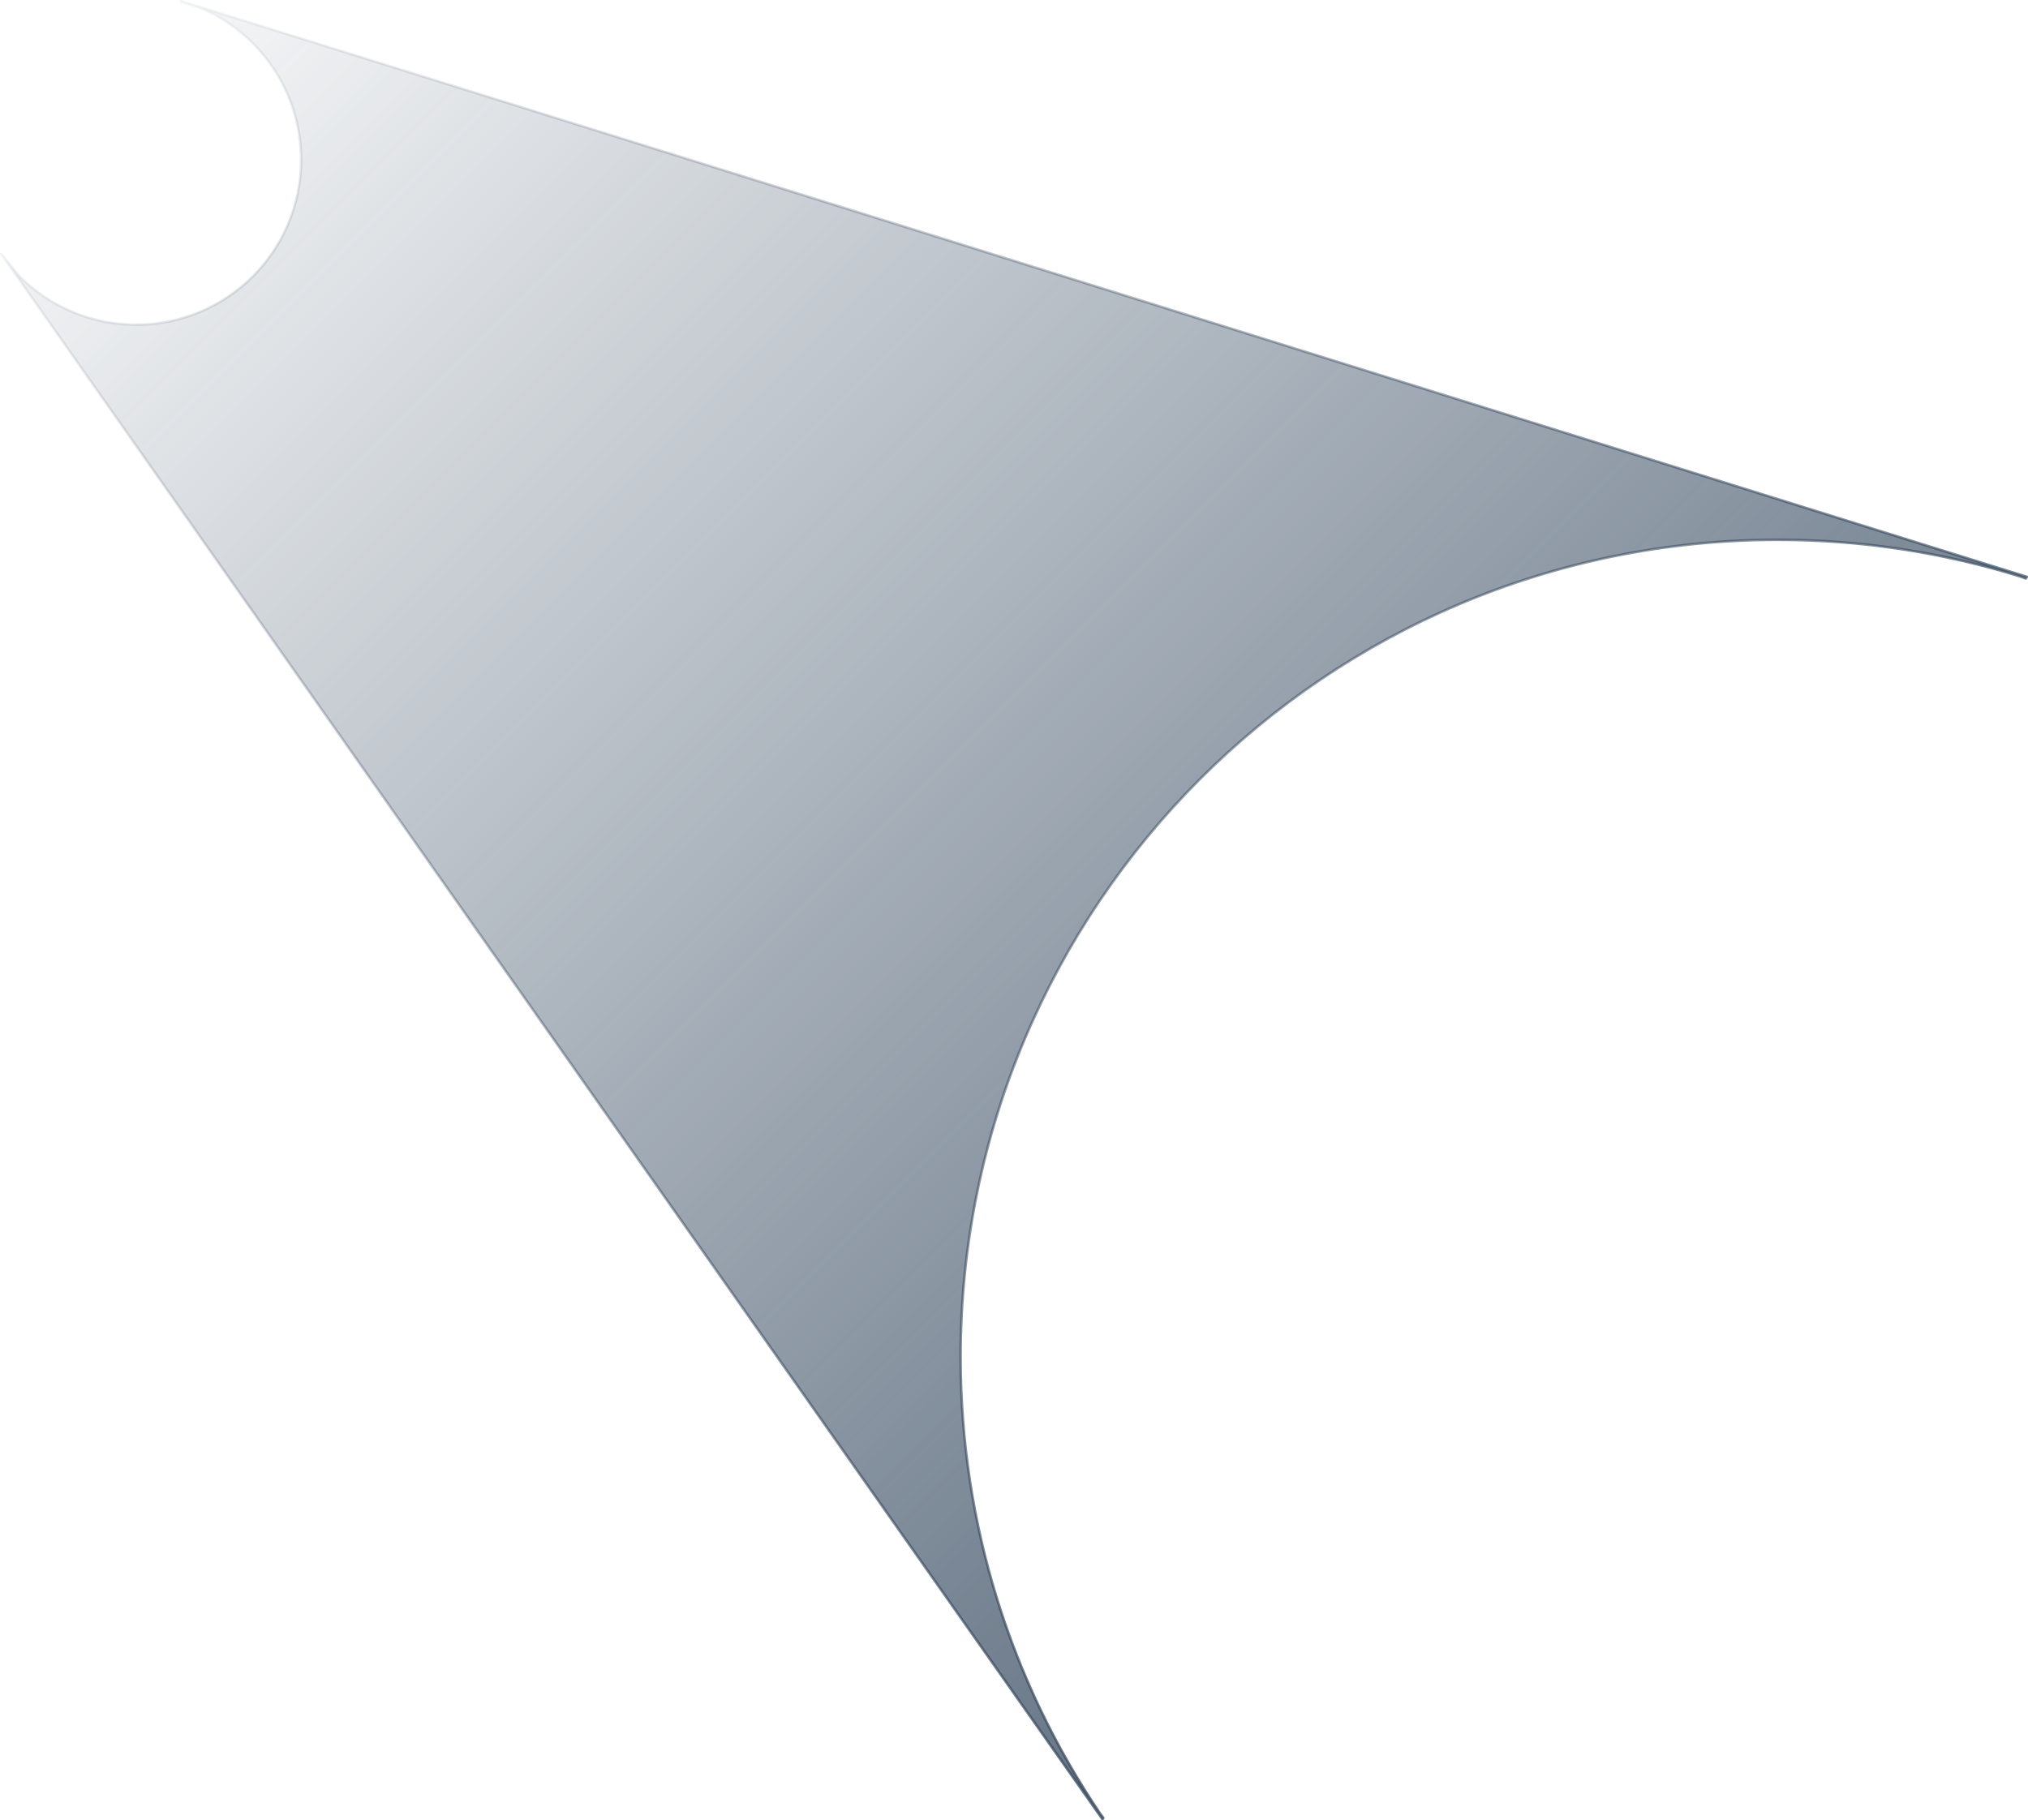 <?xml version="1.0" encoding="UTF-8"?> <svg xmlns="http://www.w3.org/2000/svg" xmlns:xlink="http://www.w3.org/1999/xlink" width="1838" height="1650" xml:space="preserve" overflow="hidden"><defs><linearGradient x1="988.854" y1="268.854" x2="2733.15" y2="2013.15" gradientUnits="userSpaceOnUse" spreadMethod="reflect" id="stroke0"><stop offset="0" stop-color="#35495F" stop-opacity="0"></stop><stop offset="0.004" stop-color="#35495F" stop-opacity="0.004"></stop><stop offset="0.008" stop-color="#35495F" stop-opacity="0.008"></stop><stop offset="0.012" stop-color="#35495F" stop-opacity="0.012"></stop><stop offset="0.016" stop-color="#35495F" stop-opacity="0.016"></stop><stop offset="0.02" stop-color="#35495F" stop-opacity="0.02"></stop><stop offset="0.024" stop-color="#35495F" stop-opacity="0.024"></stop><stop offset="0.027" stop-color="#35495F" stop-opacity="0.027"></stop><stop offset="0.031" stop-color="#35485E" stop-opacity="0.031"></stop><stop offset="0.035" stop-color="#35495F" stop-opacity="0.035"></stop><stop offset="0.039" stop-color="#35495F" stop-opacity="0.039"></stop><stop offset="0.043" stop-color="#35495F" stop-opacity="0.043"></stop><stop offset="0.047" stop-color="#35495F" stop-opacity="0.047"></stop><stop offset="0.051" stop-color="#35495F" stop-opacity="0.051"></stop><stop offset="0.055" stop-color="#35495F" stop-opacity="0.055"></stop><stop offset="0.059" stop-color="#35495F" stop-opacity="0.059"></stop><stop offset="0.063" stop-color="#35495F" stop-opacity="0.063"></stop><stop offset="0.067" stop-color="#35495F" stop-opacity="0.067"></stop><stop offset="0.071" stop-color="#35495E" stop-opacity="0.071"></stop><stop offset="0.075" stop-color="#35495F" stop-opacity="0.075"></stop><stop offset="0.078" stop-color="#35495F" stop-opacity="0.078"></stop><stop offset="0.082" stop-color="#35495F" stop-opacity="0.082"></stop><stop offset="0.086" stop-color="#35495F" stop-opacity="0.086"></stop><stop offset="0.09" stop-color="#34485F" stop-opacity="0.09"></stop><stop offset="0.094" stop-color="#35485F" stop-opacity="0.094"></stop><stop offset="0.098" stop-color="#35495F" stop-opacity="0.098"></stop><stop offset="0.102" stop-color="#35495E" stop-opacity="0.102"></stop><stop offset="0.106" stop-color="#35495F" stop-opacity="0.106"></stop><stop offset="0.11" stop-color="#35495F" stop-opacity="0.11"></stop><stop offset="0.114" stop-color="#35495F" stop-opacity="0.114"></stop><stop offset="0.118" stop-color="#35495F" stop-opacity="0.118"></stop><stop offset="0.122" stop-color="#35495F" stop-opacity="0.122"></stop><stop offset="0.125" stop-color="#35495E" stop-opacity="0.125"></stop><stop offset="0.129" stop-color="#35485F" stop-opacity="0.129"></stop><stop offset="0.133" stop-color="#35495E" stop-opacity="0.133"></stop><stop offset="0.137" stop-color="#35495F" stop-opacity="0.137"></stop><stop offset="0.141" stop-color="#35495E" stop-opacity="0.141"></stop><stop offset="0.145" stop-color="#35495F" stop-opacity="0.145"></stop><stop offset="0.149" stop-color="#35495F" stop-opacity="0.149"></stop><stop offset="0.153" stop-color="#35495F" stop-opacity="0.153"></stop><stop offset="0.157" stop-color="#35495F" stop-opacity="0.157"></stop><stop offset="0.161" stop-color="#35495F" stop-opacity="0.161"></stop><stop offset="0.165" stop-color="#35495F" stop-opacity="0.165"></stop><stop offset="0.169" stop-color="#35495F" stop-opacity="0.169"></stop><stop offset="0.173" stop-color="#35495F" stop-opacity="0.173"></stop><stop offset="0.176" stop-color="#35495F" stop-opacity="0.176"></stop><stop offset="0.18" stop-color="#35495F" stop-opacity="0.18"></stop><stop offset="0.184" stop-color="#35495F" stop-opacity="0.184"></stop><stop offset="0.188" stop-color="#35495F" stop-opacity="0.188"></stop><stop offset="0.192" stop-color="#35495F" stop-opacity="0.192"></stop><stop offset="0.196" stop-color="#35495F" stop-opacity="0.196"></stop><stop offset="0.2" stop-color="#35495F" stop-opacity="0.2"></stop><stop offset="0.204" stop-color="#35495F" stop-opacity="0.204"></stop><stop offset="0.208" stop-color="#34495F" stop-opacity="0.208"></stop><stop offset="0.212" stop-color="#35495F" stop-opacity="0.212"></stop><stop offset="0.216" stop-color="#35495F" stop-opacity="0.216"></stop><stop offset="0.22" stop-color="#35495F" stop-opacity="0.22"></stop><stop offset="0.224" stop-color="#35495F" stop-opacity="0.224"></stop><stop offset="0.227" stop-color="#35495F" stop-opacity="0.227"></stop><stop offset="0.231" stop-color="#35495F" stop-opacity="0.231"></stop><stop offset="0.235" stop-color="#35495F" stop-opacity="0.235"></stop><stop offset="0.239" stop-color="#35495E" stop-opacity="0.239"></stop><stop offset="0.243" stop-color="#35495F" stop-opacity="0.243"></stop><stop offset="0.247" stop-color="#35495F" stop-opacity="0.247"></stop><stop offset="0.251" stop-color="#35495F" stop-opacity="0.251"></stop><stop offset="0.255" stop-color="#35495F" stop-opacity="0.255"></stop><stop offset="0.259" stop-color="#35495F" stop-opacity="0.259"></stop><stop offset="0.263" stop-color="#35495F" stop-opacity="0.263"></stop><stop offset="0.267" stop-color="#35495F" stop-opacity="0.267"></stop><stop offset="0.271" stop-color="#35485E" stop-opacity="0.271"></stop><stop offset="0.275" stop-color="#35495F" stop-opacity="0.275"></stop><stop offset="0.278" stop-color="#35495F" stop-opacity="0.278"></stop><stop offset="0.282" stop-color="#34495F" stop-opacity="0.282"></stop><stop offset="0.286" stop-color="#35495F" stop-opacity="0.286"></stop><stop offset="0.29" stop-color="#35495F" stop-opacity="0.29"></stop><stop offset="0.294" stop-color="#35485F" stop-opacity="0.294"></stop><stop offset="0.298" stop-color="#35495F" stop-opacity="0.298"></stop><stop offset="0.302" stop-color="#34495F" stop-opacity="0.302"></stop><stop offset="0.306" stop-color="#35495F" stop-opacity="0.306"></stop><stop offset="0.31" stop-color="#35495F" stop-opacity="0.31"></stop><stop offset="0.314" stop-color="#35485F" stop-opacity="0.314"></stop><stop offset="0.318" stop-color="#35495F" stop-opacity="0.318"></stop><stop offset="0.322" stop-color="#35495F" stop-opacity="0.322"></stop><stop offset="0.325" stop-color="#35495F" stop-opacity="0.325"></stop><stop offset="0.329" stop-color="#35495F" stop-opacity="0.329"></stop><stop offset="0.333" stop-color="#35495F" stop-opacity="0.333"></stop><stop offset="0.337" stop-color="#35495F" stop-opacity="0.337"></stop><stop offset="0.341" stop-color="#35495F" stop-opacity="0.341"></stop><stop offset="0.345" stop-color="#35495F" stop-opacity="0.345"></stop><stop offset="0.349" stop-color="#35495F" stop-opacity="0.349"></stop><stop offset="0.353" stop-color="#35495F" stop-opacity="0.353"></stop><stop offset="0.357" stop-color="#35495F" stop-opacity="0.357"></stop><stop offset="0.361" stop-color="#35495F" stop-opacity="0.361"></stop><stop offset="0.365" stop-color="#34495F" stop-opacity="0.365"></stop><stop offset="0.369" stop-color="#35495F" stop-opacity="0.369"></stop><stop offset="0.373" stop-color="#35495F" stop-opacity="0.373"></stop><stop offset="0.376" stop-color="#35495E" stop-opacity="0.376"></stop><stop offset="0.38" stop-color="#35495F" stop-opacity="0.38"></stop><stop offset="0.384" stop-color="#35495F" stop-opacity="0.384"></stop><stop offset="0.388" stop-color="#35495F" stop-opacity="0.388"></stop><stop offset="0.392" stop-color="#35495F" stop-opacity="0.392"></stop><stop offset="0.396" stop-color="#35495F" stop-opacity="0.396"></stop><stop offset="0.4" stop-color="#35495F" stop-opacity="0.4"></stop><stop offset="0.404" stop-color="#35495F" stop-opacity="0.404"></stop><stop offset="0.408" stop-color="#35495F" stop-opacity="0.408"></stop><stop offset="0.412" stop-color="#35495F" stop-opacity="0.412"></stop><stop offset="0.416" stop-color="#35495F" stop-opacity="0.416"></stop><stop offset="0.42" stop-color="#35495F" stop-opacity="0.42"></stop><stop offset="0.424" stop-color="#35495F" stop-opacity="0.424"></stop><stop offset="0.427" stop-color="#35495F" stop-opacity="0.427"></stop><stop offset="0.431" stop-color="#35495F" stop-opacity="0.431"></stop><stop offset="0.435" stop-color="#34495F" stop-opacity="0.435"></stop><stop offset="0.439" stop-color="#35495F" stop-opacity="0.439"></stop><stop offset="0.443" stop-color="#35495F" stop-opacity="0.443"></stop><stop offset="0.447" stop-color="#35495F" stop-opacity="0.447"></stop><stop offset="0.451" stop-color="#34495F" stop-opacity="0.451"></stop><stop offset="0.455" stop-color="#35495F" stop-opacity="0.455"></stop><stop offset="0.459" stop-color="#35495F" stop-opacity="0.459"></stop><stop offset="0.463" stop-color="#35495F" stop-opacity="0.463"></stop><stop offset="0.467" stop-color="#34495E" stop-opacity="0.467"></stop><stop offset="0.471" stop-color="#35495F" stop-opacity="0.471"></stop><stop offset="0.475" stop-color="#35495F" stop-opacity="0.475"></stop><stop offset="0.478" stop-color="#34495E" stop-opacity="0.478"></stop><stop offset="0.482" stop-color="#35495F" stop-opacity="0.482"></stop><stop offset="0.486" stop-color="#35495F" stop-opacity="0.486"></stop><stop offset="0.49" stop-color="#35495E" stop-opacity="0.49"></stop><stop offset="0.494" stop-color="#34495F" stop-opacity="0.494"></stop><stop offset="0.498" stop-color="#35495F" stop-opacity="0.498"></stop><stop offset="0.502" stop-color="#35495F" stop-opacity="0.502"></stop><stop offset="0.506" stop-color="#35495F" stop-opacity="0.506"></stop><stop offset="0.51" stop-color="#34495F" stop-opacity="0.51"></stop><stop offset="0.514" stop-color="#35495F" stop-opacity="0.514"></stop><stop offset="0.518" stop-color="#35495F" stop-opacity="0.518"></stop><stop offset="0.522" stop-color="#35495F" stop-opacity="0.522"></stop><stop offset="0.525" stop-color="#35495F" stop-opacity="0.525"></stop><stop offset="0.529" stop-color="#34495E" stop-opacity="0.529"></stop><stop offset="0.533" stop-color="#35495F" stop-opacity="0.533"></stop><stop offset="0.537" stop-color="#35495F" stop-opacity="0.537"></stop><stop offset="0.541" stop-color="#34495E" stop-opacity="0.541"></stop><stop offset="0.545" stop-color="#35495F" stop-opacity="0.545"></stop><stop offset="0.549" stop-color="#35495F" stop-opacity="0.549"></stop><stop offset="0.553" stop-color="#34495E" stop-opacity="0.553"></stop><stop offset="0.557" stop-color="#35495F" stop-opacity="0.557"></stop><stop offset="0.561" stop-color="#35495F" stop-opacity="0.561"></stop><stop offset="0.565" stop-color="#34495F" stop-opacity="0.565"></stop><stop offset="0.569" stop-color="#35495F" stop-opacity="0.569"></stop><stop offset="0.573" stop-color="#35495F" stop-opacity="0.573"></stop><stop offset="0.576" stop-color="#35495F" stop-opacity="0.576"></stop><stop offset="0.58" stop-color="#35495F" stop-opacity="0.58"></stop><stop offset="0.584" stop-color="#34495E" stop-opacity="0.584"></stop><stop offset="0.588" stop-color="#35495E" stop-opacity="0.588"></stop><stop offset="0.592" stop-color="#35495F" stop-opacity="0.592"></stop><stop offset="0.596" stop-color="#35495F" stop-opacity="0.596"></stop><stop offset="0.6" stop-color="#35495F" stop-opacity="0.6"></stop><stop offset="0.604" stop-color="#35495F" stop-opacity="0.604"></stop><stop offset="0.608" stop-color="#35495F" stop-opacity="0.608"></stop><stop offset="0.612" stop-color="#35495F" stop-opacity="0.612"></stop><stop offset="0.616" stop-color="#34485E" stop-opacity="0.616"></stop><stop offset="0.62" stop-color="#35495F" stop-opacity="0.62"></stop><stop offset="0.624" stop-color="#34495E" stop-opacity="0.624"></stop><stop offset="0.627" stop-color="#35495F" stop-opacity="0.627"></stop><stop offset="0.631" stop-color="#34485E" stop-opacity="0.631"></stop><stop offset="0.635" stop-color="#34495E" stop-opacity="0.635"></stop><stop offset="0.639" stop-color="#35495F" stop-opacity="0.639"></stop><stop offset="0.643" stop-color="#35495F" stop-opacity="0.643"></stop><stop offset="0.647" stop-color="#34495E" stop-opacity="0.647"></stop><stop offset="0.651" stop-color="#35495F" stop-opacity="0.651"></stop><stop offset="0.655" stop-color="#34485E" stop-opacity="0.655"></stop><stop offset="0.659" stop-color="#35495F" stop-opacity="0.659"></stop><stop offset="0.663" stop-color="#35495F" stop-opacity="0.663"></stop><stop offset="0.667" stop-color="#35495F" stop-opacity="0.667"></stop><stop offset="0.671" stop-color="#35495F" stop-opacity="0.671"></stop><stop offset="0.675" stop-color="#35495F" stop-opacity="0.675"></stop><stop offset="0.678" stop-color="#35495F" stop-opacity="0.678"></stop><stop offset="0.682" stop-color="#34495E" stop-opacity="0.682"></stop><stop offset="0.686" stop-color="#35495F" stop-opacity="0.686"></stop><stop offset="0.69" stop-color="#35495F" stop-opacity="0.69"></stop><stop offset="0.694" stop-color="#35495F" stop-opacity="0.694"></stop><stop offset="0.698" stop-color="#35495F" stop-opacity="0.698"></stop><stop offset="0.702" stop-color="#35495F" stop-opacity="0.702"></stop><stop offset="0.706" stop-color="#35495F" stop-opacity="0.706"></stop><stop offset="0.71" stop-color="#35495F" stop-opacity="0.71"></stop><stop offset="0.714" stop-color="#35495F" stop-opacity="0.714"></stop><stop offset="0.718" stop-color="#35495F" stop-opacity="0.718"></stop><stop offset="0.722" stop-color="#35495F" stop-opacity="0.722"></stop><stop offset="0.725" stop-color="#35495F" stop-opacity="0.725"></stop><stop offset="0.729" stop-color="#35495F" stop-opacity="0.729"></stop><stop offset="0.733" stop-color="#35495F" stop-opacity="0.733"></stop><stop offset="0.737" stop-color="#35495F" stop-opacity="0.737"></stop><stop offset="0.741" stop-color="#35495F" stop-opacity="0.741"></stop><stop offset="0.745" stop-color="#35495F" stop-opacity="0.745"></stop><stop offset="0.749" stop-color="#35495F" stop-opacity="0.749"></stop><stop offset="0.753" stop-color="#35495F" stop-opacity="0.753"></stop><stop offset="0.757" stop-color="#35495F" stop-opacity="0.757"></stop><stop offset="0.761" stop-color="#35495F" stop-opacity="0.761"></stop><stop offset="0.765" stop-color="#35495F" stop-opacity="0.765"></stop><stop offset="0.769" stop-color="#35495F" stop-opacity="0.769"></stop><stop offset="0.773" stop-color="#35495F" stop-opacity="0.773"></stop><stop offset="0.776" stop-color="#35495F" stop-opacity="0.776"></stop><stop offset="0.78" stop-color="#35495F" stop-opacity="0.78"></stop><stop offset="0.784" stop-color="#34495F" stop-opacity="0.784"></stop><stop offset="0.788" stop-color="#35495F" stop-opacity="0.788"></stop><stop offset="0.792" stop-color="#35495F" stop-opacity="0.792"></stop><stop offset="0.796" stop-color="#35495F" stop-opacity="0.796"></stop><stop offset="0.8" stop-color="#35495F" stop-opacity="0.8"></stop><stop offset="0.804" stop-color="#35495F" stop-opacity="0.804"></stop><stop offset="0.808" stop-color="#34495F" stop-opacity="0.808"></stop><stop offset="0.812" stop-color="#35495F" stop-opacity="0.812"></stop><stop offset="0.816" stop-color="#34495F" stop-opacity="0.816"></stop><stop offset="0.82" stop-color="#35495F" stop-opacity="0.82"></stop><stop offset="0.824" stop-color="#35495F" stop-opacity="0.824"></stop><stop offset="0.827" stop-color="#35495F" stop-opacity="0.827"></stop><stop offset="0.831" stop-color="#35495E" stop-opacity="0.831"></stop><stop offset="0.835" stop-color="#34495F" stop-opacity="0.835"></stop><stop offset="0.839" stop-color="#35495F" stop-opacity="0.839"></stop><stop offset="0.843" stop-color="#35495F" stop-opacity="0.843"></stop><stop offset="0.847" stop-color="#35495F" stop-opacity="0.847"></stop><stop offset="0.851" stop-color="#35495F" stop-opacity="0.851"></stop><stop offset="0.855" stop-color="#35495F" stop-opacity="0.855"></stop><stop offset="0.859" stop-color="#35495F" stop-opacity="0.859"></stop><stop offset="0.863" stop-color="#35495F" stop-opacity="0.863"></stop><stop offset="0.867" stop-color="#35495F" stop-opacity="0.867"></stop><stop offset="0.871" stop-color="#34495F" stop-opacity="0.871"></stop><stop offset="0.875" stop-color="#35495E" stop-opacity="0.875"></stop><stop offset="0.878" stop-color="#35495F" stop-opacity="0.878"></stop><stop offset="0.882" stop-color="#35495F" stop-opacity="0.882"></stop><stop offset="0.886" stop-color="#34495F" stop-opacity="0.886"></stop><stop offset="0.89" stop-color="#34495E" stop-opacity="0.89"></stop><stop offset="0.894" stop-color="#35495E" stop-opacity="0.894"></stop><stop offset="0.898" stop-color="#35495F" stop-opacity="0.898"></stop><stop offset="0.902" stop-color="#35495F" stop-opacity="0.902"></stop><stop offset="0.906" stop-color="#34495F" stop-opacity="0.906"></stop><stop offset="0.91" stop-color="#35495E" stop-opacity="0.91"></stop><stop offset="0.914" stop-color="#35495F" stop-opacity="0.914"></stop><stop offset="0.918" stop-color="#35495F" stop-opacity="0.918"></stop><stop offset="0.922" stop-color="#35495F" stop-opacity="0.922"></stop><stop offset="0.925" stop-color="#35495F" stop-opacity="0.925"></stop><stop offset="0.929" stop-color="#35495F" stop-opacity="0.929"></stop><stop offset="0.933" stop-color="#35495E" stop-opacity="0.933"></stop><stop offset="0.937" stop-color="#35495F" stop-opacity="0.937"></stop><stop offset="0.941" stop-color="#35495F" stop-opacity="0.941"></stop><stop offset="0.945" stop-color="#35495F" stop-opacity="0.945"></stop><stop offset="0.949" stop-color="#35495F" stop-opacity="0.949"></stop><stop offset="0.953" stop-color="#35495F" stop-opacity="0.953"></stop><stop offset="0.957" stop-color="#35495F" stop-opacity="0.957"></stop><stop offset="0.961" stop-color="#35495F" stop-opacity="0.961"></stop><stop offset="0.965" stop-color="#35495F" stop-opacity="0.965"></stop><stop offset="0.969" stop-color="#34495F" stop-opacity="0.969"></stop><stop offset="0.973" stop-color="#35495F" stop-opacity="0.973"></stop><stop offset="0.976" stop-color="#35495F" stop-opacity="0.976"></stop><stop offset="0.98" stop-color="#35495F" stop-opacity="0.98"></stop><stop offset="0.984" stop-color="#35495F" stop-opacity="0.984"></stop><stop offset="0.988" stop-color="#35495F" stop-opacity="0.988"></stop><stop offset="0.992" stop-color="#35495F" stop-opacity="0.992"></stop><stop offset="0.996" stop-color="#35495F" stop-opacity="0.996"></stop><stop offset="1" stop-color="#35495F"></stop></linearGradient><linearGradient x1="990" y1="270" x2="2732" y2="2012" gradientUnits="userSpaceOnUse" spreadMethod="reflect" id="fill1"><stop offset="0" stop-color="#35495F" stop-opacity="0"></stop><stop offset="0.004" stop-color="#35495F" stop-opacity="0.004"></stop><stop offset="0.008" stop-color="#35495F" stop-opacity="0.008"></stop><stop offset="0.012" stop-color="#35495F" stop-opacity="0.012"></stop><stop offset="0.016" stop-color="#35495F" stop-opacity="0.016"></stop><stop offset="0.02" stop-color="#35495F" stop-opacity="0.02"></stop><stop offset="0.024" stop-color="#35495F" stop-opacity="0.024"></stop><stop offset="0.027" stop-color="#35495F" stop-opacity="0.027"></stop><stop offset="0.031" stop-color="#35485E" stop-opacity="0.031"></stop><stop offset="0.035" stop-color="#35495F" stop-opacity="0.035"></stop><stop offset="0.039" stop-color="#35495F" stop-opacity="0.039"></stop><stop offset="0.043" stop-color="#35495F" stop-opacity="0.043"></stop><stop offset="0.047" stop-color="#35495F" stop-opacity="0.047"></stop><stop offset="0.051" stop-color="#35495F" stop-opacity="0.051"></stop><stop offset="0.055" stop-color="#35495F" stop-opacity="0.055"></stop><stop offset="0.059" stop-color="#35495F" stop-opacity="0.059"></stop><stop offset="0.063" stop-color="#35495F" stop-opacity="0.063"></stop><stop offset="0.067" stop-color="#35495F" stop-opacity="0.067"></stop><stop offset="0.071" stop-color="#35495E" stop-opacity="0.071"></stop><stop offset="0.075" stop-color="#35495F" stop-opacity="0.075"></stop><stop offset="0.078" stop-color="#35495F" stop-opacity="0.078"></stop><stop offset="0.082" stop-color="#35495F" stop-opacity="0.082"></stop><stop offset="0.086" stop-color="#35495F" stop-opacity="0.086"></stop><stop offset="0.09" stop-color="#34485F" stop-opacity="0.09"></stop><stop offset="0.094" stop-color="#35485F" stop-opacity="0.094"></stop><stop offset="0.098" stop-color="#35495F" stop-opacity="0.098"></stop><stop offset="0.102" stop-color="#35495E" stop-opacity="0.102"></stop><stop offset="0.106" stop-color="#35495F" stop-opacity="0.106"></stop><stop offset="0.11" stop-color="#35495F" stop-opacity="0.11"></stop><stop offset="0.114" stop-color="#35495F" stop-opacity="0.114"></stop><stop offset="0.118" stop-color="#35495F" stop-opacity="0.118"></stop><stop offset="0.122" stop-color="#35495F" stop-opacity="0.122"></stop><stop offset="0.125" stop-color="#35495E" stop-opacity="0.125"></stop><stop offset="0.129" stop-color="#35485F" stop-opacity="0.129"></stop><stop offset="0.133" stop-color="#35495E" stop-opacity="0.133"></stop><stop offset="0.137" stop-color="#35495F" stop-opacity="0.137"></stop><stop offset="0.141" stop-color="#35495E" stop-opacity="0.141"></stop><stop offset="0.145" stop-color="#35495F" stop-opacity="0.145"></stop><stop offset="0.149" stop-color="#35495F" stop-opacity="0.149"></stop><stop offset="0.153" stop-color="#35495F" stop-opacity="0.153"></stop><stop offset="0.157" stop-color="#35495F" stop-opacity="0.157"></stop><stop offset="0.161" stop-color="#35495F" stop-opacity="0.161"></stop><stop offset="0.165" stop-color="#35495F" stop-opacity="0.165"></stop><stop offset="0.169" stop-color="#35495F" stop-opacity="0.169"></stop><stop offset="0.173" stop-color="#35495F" stop-opacity="0.173"></stop><stop offset="0.176" stop-color="#35495F" stop-opacity="0.176"></stop><stop offset="0.18" stop-color="#35495F" stop-opacity="0.18"></stop><stop offset="0.184" stop-color="#35495F" stop-opacity="0.184"></stop><stop offset="0.188" stop-color="#35495F" stop-opacity="0.188"></stop><stop offset="0.192" stop-color="#35495F" stop-opacity="0.192"></stop><stop offset="0.196" stop-color="#35495F" stop-opacity="0.196"></stop><stop offset="0.2" stop-color="#35495F" stop-opacity="0.2"></stop><stop offset="0.204" stop-color="#35495F" stop-opacity="0.204"></stop><stop offset="0.208" stop-color="#34495F" stop-opacity="0.208"></stop><stop offset="0.212" stop-color="#35495F" stop-opacity="0.212"></stop><stop offset="0.216" stop-color="#35495F" stop-opacity="0.216"></stop><stop offset="0.22" stop-color="#35495F" stop-opacity="0.22"></stop><stop offset="0.224" stop-color="#35495F" stop-opacity="0.224"></stop><stop offset="0.227" stop-color="#35495F" stop-opacity="0.227"></stop><stop offset="0.231" stop-color="#35495F" stop-opacity="0.231"></stop><stop offset="0.235" stop-color="#35495F" stop-opacity="0.235"></stop><stop offset="0.239" stop-color="#35495E" stop-opacity="0.239"></stop><stop offset="0.243" stop-color="#35495F" stop-opacity="0.243"></stop><stop offset="0.247" stop-color="#35495F" stop-opacity="0.247"></stop><stop offset="0.251" stop-color="#35495F" stop-opacity="0.251"></stop><stop offset="0.255" stop-color="#35495F" stop-opacity="0.255"></stop><stop offset="0.259" stop-color="#35495F" stop-opacity="0.259"></stop><stop offset="0.263" stop-color="#35495F" stop-opacity="0.263"></stop><stop offset="0.267" stop-color="#35495F" stop-opacity="0.267"></stop><stop offset="0.271" stop-color="#35485E" stop-opacity="0.271"></stop><stop offset="0.275" stop-color="#35495F" stop-opacity="0.275"></stop><stop offset="0.278" stop-color="#35495F" stop-opacity="0.278"></stop><stop offset="0.282" stop-color="#34495F" stop-opacity="0.282"></stop><stop offset="0.286" stop-color="#35495F" stop-opacity="0.286"></stop><stop offset="0.29" stop-color="#35495F" stop-opacity="0.29"></stop><stop offset="0.294" stop-color="#35485F" stop-opacity="0.294"></stop><stop offset="0.298" stop-color="#35495F" stop-opacity="0.298"></stop><stop offset="0.302" stop-color="#34495F" stop-opacity="0.302"></stop><stop offset="0.306" stop-color="#35495F" stop-opacity="0.306"></stop><stop offset="0.31" stop-color="#35495F" stop-opacity="0.31"></stop><stop offset="0.314" stop-color="#35485F" stop-opacity="0.314"></stop><stop offset="0.318" stop-color="#35495F" stop-opacity="0.318"></stop><stop offset="0.322" stop-color="#35495F" stop-opacity="0.322"></stop><stop offset="0.325" stop-color="#35495F" stop-opacity="0.325"></stop><stop offset="0.329" stop-color="#35495F" stop-opacity="0.329"></stop><stop offset="0.333" stop-color="#35495F" stop-opacity="0.333"></stop><stop offset="0.337" stop-color="#35495F" stop-opacity="0.337"></stop><stop offset="0.341" stop-color="#35495F" stop-opacity="0.341"></stop><stop offset="0.345" stop-color="#35495F" stop-opacity="0.345"></stop><stop offset="0.349" stop-color="#35495F" stop-opacity="0.349"></stop><stop offset="0.353" stop-color="#35495F" stop-opacity="0.353"></stop><stop offset="0.357" stop-color="#35495F" stop-opacity="0.357"></stop><stop offset="0.361" stop-color="#35495F" stop-opacity="0.361"></stop><stop offset="0.365" stop-color="#34495F" stop-opacity="0.365"></stop><stop offset="0.369" stop-color="#35495F" stop-opacity="0.369"></stop><stop offset="0.373" stop-color="#35495F" stop-opacity="0.373"></stop><stop offset="0.376" stop-color="#35495E" stop-opacity="0.376"></stop><stop offset="0.38" stop-color="#35495F" stop-opacity="0.38"></stop><stop offset="0.384" stop-color="#35495F" stop-opacity="0.384"></stop><stop offset="0.388" stop-color="#35495F" stop-opacity="0.388"></stop><stop offset="0.392" stop-color="#35495F" stop-opacity="0.392"></stop><stop offset="0.396" stop-color="#35495F" stop-opacity="0.396"></stop><stop offset="0.4" stop-color="#35495F" stop-opacity="0.4"></stop><stop offset="0.404" stop-color="#35495F" stop-opacity="0.404"></stop><stop offset="0.408" stop-color="#35495F" stop-opacity="0.408"></stop><stop offset="0.412" stop-color="#35495F" stop-opacity="0.412"></stop><stop offset="0.416" stop-color="#35495F" stop-opacity="0.416"></stop><stop offset="0.42" stop-color="#35495F" stop-opacity="0.42"></stop><stop offset="0.424" stop-color="#35495F" stop-opacity="0.424"></stop><stop offset="0.427" stop-color="#35495F" stop-opacity="0.427"></stop><stop offset="0.431" stop-color="#35495F" stop-opacity="0.431"></stop><stop offset="0.435" stop-color="#34495F" stop-opacity="0.435"></stop><stop offset="0.439" stop-color="#35495F" stop-opacity="0.439"></stop><stop offset="0.443" stop-color="#35495F" stop-opacity="0.443"></stop><stop offset="0.447" stop-color="#35495F" stop-opacity="0.447"></stop><stop offset="0.451" stop-color="#34495F" stop-opacity="0.451"></stop><stop offset="0.455" stop-color="#35495F" stop-opacity="0.455"></stop><stop offset="0.459" stop-color="#35495F" stop-opacity="0.459"></stop><stop offset="0.463" stop-color="#35495F" stop-opacity="0.463"></stop><stop offset="0.467" stop-color="#34495E" stop-opacity="0.467"></stop><stop offset="0.471" stop-color="#35495F" stop-opacity="0.471"></stop><stop offset="0.475" stop-color="#35495F" stop-opacity="0.475"></stop><stop offset="0.478" stop-color="#34495E" stop-opacity="0.478"></stop><stop offset="0.482" stop-color="#35495F" stop-opacity="0.482"></stop><stop offset="0.486" stop-color="#35495F" stop-opacity="0.486"></stop><stop offset="0.49" stop-color="#35495E" stop-opacity="0.49"></stop><stop offset="0.494" stop-color="#34495F" stop-opacity="0.494"></stop><stop offset="0.498" stop-color="#35495F" stop-opacity="0.498"></stop><stop offset="0.502" stop-color="#35495F" stop-opacity="0.502"></stop><stop offset="0.506" stop-color="#35495F" stop-opacity="0.506"></stop><stop offset="0.51" stop-color="#34495F" stop-opacity="0.51"></stop><stop offset="0.514" stop-color="#35495F" stop-opacity="0.514"></stop><stop offset="0.518" stop-color="#35495F" stop-opacity="0.518"></stop><stop offset="0.522" stop-color="#35495F" stop-opacity="0.522"></stop><stop offset="0.525" stop-color="#35495F" stop-opacity="0.525"></stop><stop offset="0.529" stop-color="#34495E" stop-opacity="0.529"></stop><stop offset="0.533" stop-color="#35495F" stop-opacity="0.533"></stop><stop offset="0.537" stop-color="#35495F" stop-opacity="0.537"></stop><stop offset="0.541" stop-color="#34495E" stop-opacity="0.541"></stop><stop offset="0.545" stop-color="#35495F" stop-opacity="0.545"></stop><stop offset="0.549" stop-color="#35495F" stop-opacity="0.549"></stop><stop offset="0.553" stop-color="#34495E" stop-opacity="0.553"></stop><stop offset="0.557" stop-color="#35495F" stop-opacity="0.557"></stop><stop offset="0.561" stop-color="#35495F" stop-opacity="0.561"></stop><stop offset="0.565" stop-color="#34495F" stop-opacity="0.565"></stop><stop offset="0.569" stop-color="#35495F" stop-opacity="0.569"></stop><stop offset="0.573" stop-color="#35495F" stop-opacity="0.573"></stop><stop offset="0.576" stop-color="#35495F" stop-opacity="0.576"></stop><stop offset="0.58" stop-color="#35495F" stop-opacity="0.58"></stop><stop offset="0.584" stop-color="#34495E" stop-opacity="0.584"></stop><stop offset="0.588" stop-color="#35495E" stop-opacity="0.588"></stop><stop offset="0.592" stop-color="#35495F" stop-opacity="0.592"></stop><stop offset="0.596" stop-color="#35495F" stop-opacity="0.596"></stop><stop offset="0.6" stop-color="#35495F" stop-opacity="0.6"></stop><stop offset="0.604" stop-color="#35495F" stop-opacity="0.604"></stop><stop offset="0.608" stop-color="#35495F" stop-opacity="0.608"></stop><stop offset="0.612" stop-color="#35495F" stop-opacity="0.612"></stop><stop offset="0.616" stop-color="#34485E" stop-opacity="0.616"></stop><stop offset="0.62" stop-color="#35495F" stop-opacity="0.62"></stop><stop offset="0.624" stop-color="#34495E" stop-opacity="0.624"></stop><stop offset="0.627" stop-color="#35495F" stop-opacity="0.627"></stop><stop offset="0.631" stop-color="#34485E" stop-opacity="0.631"></stop><stop offset="0.635" stop-color="#34495E" stop-opacity="0.635"></stop><stop offset="0.639" stop-color="#35495F" stop-opacity="0.639"></stop><stop offset="0.643" stop-color="#35495F" stop-opacity="0.643"></stop><stop offset="0.647" stop-color="#34495E" stop-opacity="0.647"></stop><stop offset="0.651" stop-color="#35495F" stop-opacity="0.651"></stop><stop offset="0.655" stop-color="#34485E" stop-opacity="0.655"></stop><stop offset="0.659" stop-color="#35495F" stop-opacity="0.659"></stop><stop offset="0.663" stop-color="#35495F" stop-opacity="0.663"></stop><stop offset="0.667" stop-color="#35495F" stop-opacity="0.667"></stop><stop offset="0.671" stop-color="#35495F" stop-opacity="0.671"></stop><stop offset="0.675" stop-color="#35495F" stop-opacity="0.675"></stop><stop offset="0.678" stop-color="#35495F" stop-opacity="0.678"></stop><stop offset="0.682" stop-color="#34495E" stop-opacity="0.682"></stop><stop offset="0.686" stop-color="#35495F" stop-opacity="0.686"></stop><stop offset="0.69" stop-color="#35495F" stop-opacity="0.69"></stop><stop offset="0.694" stop-color="#35495F" stop-opacity="0.694"></stop><stop offset="0.698" stop-color="#35495F" stop-opacity="0.698"></stop><stop offset="0.702" stop-color="#35495F" stop-opacity="0.702"></stop><stop offset="0.706" stop-color="#35495F" stop-opacity="0.706"></stop><stop offset="0.71" stop-color="#35495F" stop-opacity="0.71"></stop><stop offset="0.714" stop-color="#35495F" stop-opacity="0.714"></stop><stop offset="0.718" stop-color="#35495F" stop-opacity="0.718"></stop><stop offset="0.722" stop-color="#35495F" stop-opacity="0.722"></stop><stop offset="0.725" stop-color="#35495F" stop-opacity="0.725"></stop><stop offset="0.729" stop-color="#35495F" stop-opacity="0.729"></stop><stop offset="0.733" stop-color="#35495F" stop-opacity="0.733"></stop><stop offset="0.737" stop-color="#35495F" stop-opacity="0.737"></stop><stop offset="0.741" stop-color="#35495F" stop-opacity="0.741"></stop><stop offset="0.745" stop-color="#35495F" stop-opacity="0.745"></stop><stop offset="0.749" stop-color="#35495F" stop-opacity="0.749"></stop><stop offset="0.753" stop-color="#35495F" stop-opacity="0.753"></stop><stop offset="0.757" stop-color="#35495F" stop-opacity="0.757"></stop><stop offset="0.761" stop-color="#35495F" stop-opacity="0.761"></stop><stop offset="0.765" stop-color="#35495F" stop-opacity="0.765"></stop><stop offset="0.769" stop-color="#35495F" stop-opacity="0.769"></stop><stop offset="0.773" stop-color="#35495F" stop-opacity="0.773"></stop><stop offset="0.776" stop-color="#35495F" stop-opacity="0.776"></stop><stop offset="0.78" stop-color="#35495F" stop-opacity="0.78"></stop><stop offset="0.784" stop-color="#34495F" stop-opacity="0.784"></stop><stop offset="0.788" stop-color="#35495F" stop-opacity="0.788"></stop><stop offset="0.792" stop-color="#35495F" stop-opacity="0.792"></stop><stop offset="0.796" stop-color="#35495F" stop-opacity="0.796"></stop><stop offset="0.8" stop-color="#35495F" stop-opacity="0.8"></stop><stop offset="0.804" stop-color="#35495F" stop-opacity="0.804"></stop><stop offset="0.808" stop-color="#34495F" stop-opacity="0.808"></stop><stop offset="0.812" stop-color="#35495F" stop-opacity="0.812"></stop><stop offset="0.816" stop-color="#34495F" stop-opacity="0.816"></stop><stop offset="0.82" stop-color="#35495F" stop-opacity="0.82"></stop><stop offset="0.824" stop-color="#35495F" stop-opacity="0.824"></stop><stop offset="0.827" stop-color="#35495F" stop-opacity="0.827"></stop><stop offset="0.831" stop-color="#35495E" stop-opacity="0.831"></stop><stop offset="0.835" stop-color="#34495F" stop-opacity="0.835"></stop><stop offset="0.839" stop-color="#35495F" stop-opacity="0.839"></stop><stop offset="0.843" stop-color="#35495F" stop-opacity="0.843"></stop><stop offset="0.847" stop-color="#35495F" stop-opacity="0.847"></stop><stop offset="0.851" stop-color="#35495F" stop-opacity="0.851"></stop><stop offset="0.855" stop-color="#35495F" stop-opacity="0.855"></stop><stop offset="0.859" stop-color="#35495F" stop-opacity="0.859"></stop><stop offset="0.863" stop-color="#35495F" stop-opacity="0.863"></stop><stop offset="0.867" stop-color="#35495F" stop-opacity="0.867"></stop><stop offset="0.871" stop-color="#34495F" stop-opacity="0.871"></stop><stop offset="0.875" stop-color="#35495E" stop-opacity="0.875"></stop><stop offset="0.878" stop-color="#35495F" stop-opacity="0.878"></stop><stop offset="0.882" stop-color="#35495F" stop-opacity="0.882"></stop><stop offset="0.886" stop-color="#34495F" stop-opacity="0.886"></stop><stop offset="0.89" stop-color="#34495E" stop-opacity="0.89"></stop><stop offset="0.894" stop-color="#35495E" stop-opacity="0.894"></stop><stop offset="0.898" stop-color="#35495F" stop-opacity="0.898"></stop><stop offset="0.902" stop-color="#35495F" stop-opacity="0.902"></stop><stop offset="0.906" stop-color="#34495F" stop-opacity="0.906"></stop><stop offset="0.91" stop-color="#35495E" stop-opacity="0.91"></stop><stop offset="0.914" stop-color="#35495F" stop-opacity="0.914"></stop><stop offset="0.918" stop-color="#35495F" stop-opacity="0.918"></stop><stop offset="0.922" stop-color="#35495F" stop-opacity="0.922"></stop><stop offset="0.925" stop-color="#35495F" stop-opacity="0.925"></stop><stop offset="0.929" stop-color="#35495F" stop-opacity="0.929"></stop><stop offset="0.933" stop-color="#35495E" stop-opacity="0.933"></stop><stop offset="0.937" stop-color="#35495F" stop-opacity="0.937"></stop><stop offset="0.941" stop-color="#35495F" stop-opacity="0.941"></stop><stop offset="0.945" stop-color="#35495F" stop-opacity="0.945"></stop><stop offset="0.949" stop-color="#35495F" stop-opacity="0.949"></stop><stop offset="0.953" stop-color="#35495F" stop-opacity="0.953"></stop><stop offset="0.957" stop-color="#35495F" stop-opacity="0.957"></stop><stop offset="0.961" stop-color="#35495F" stop-opacity="0.961"></stop><stop offset="0.965" stop-color="#35495F" stop-opacity="0.965"></stop><stop offset="0.969" stop-color="#34495F" stop-opacity="0.969"></stop><stop offset="0.973" stop-color="#35495F" stop-opacity="0.973"></stop><stop offset="0.976" stop-color="#35495F" stop-opacity="0.976"></stop><stop offset="0.98" stop-color="#35495F" stop-opacity="0.98"></stop><stop offset="0.984" stop-color="#35495F" stop-opacity="0.984"></stop><stop offset="0.988" stop-color="#35495F" stop-opacity="0.988"></stop><stop offset="0.992" stop-color="#35495F" stop-opacity="0.992"></stop><stop offset="0.996" stop-color="#35495F" stop-opacity="0.996"></stop><stop offset="1" stop-color="#35495F"></stop></linearGradient></defs><g transform="translate(-942 -316)"><path d="M1106.31 317 2779 838.925 2777.95 840.341 2773.25 838.623C2703.7 816.983 2629.74 805.325 2553.06 805.325 2144.12 805.325 1812.6 1136.93 1812.6 1545.98 1812.6 1699.37 1859.22 1841.88 1939.06 1960.08L1941.96 1963.95 1941.18 1965 943 546.134 959.854 566.567C986.888 593.608 1024.24 610.333 1065.49 610.333 1147.99 610.333 1214.88 543.432 1214.88 460.906 1214.88 399.011 1177.25 345.906 1123.64 323.222L1105.81 317.687Z" stroke="url(#stroke0)" stroke-width="2.292" stroke-linejoin="round" stroke-miterlimit="10" fill="url(#fill1)" fill-rule="evenodd"></path></g></svg> 
